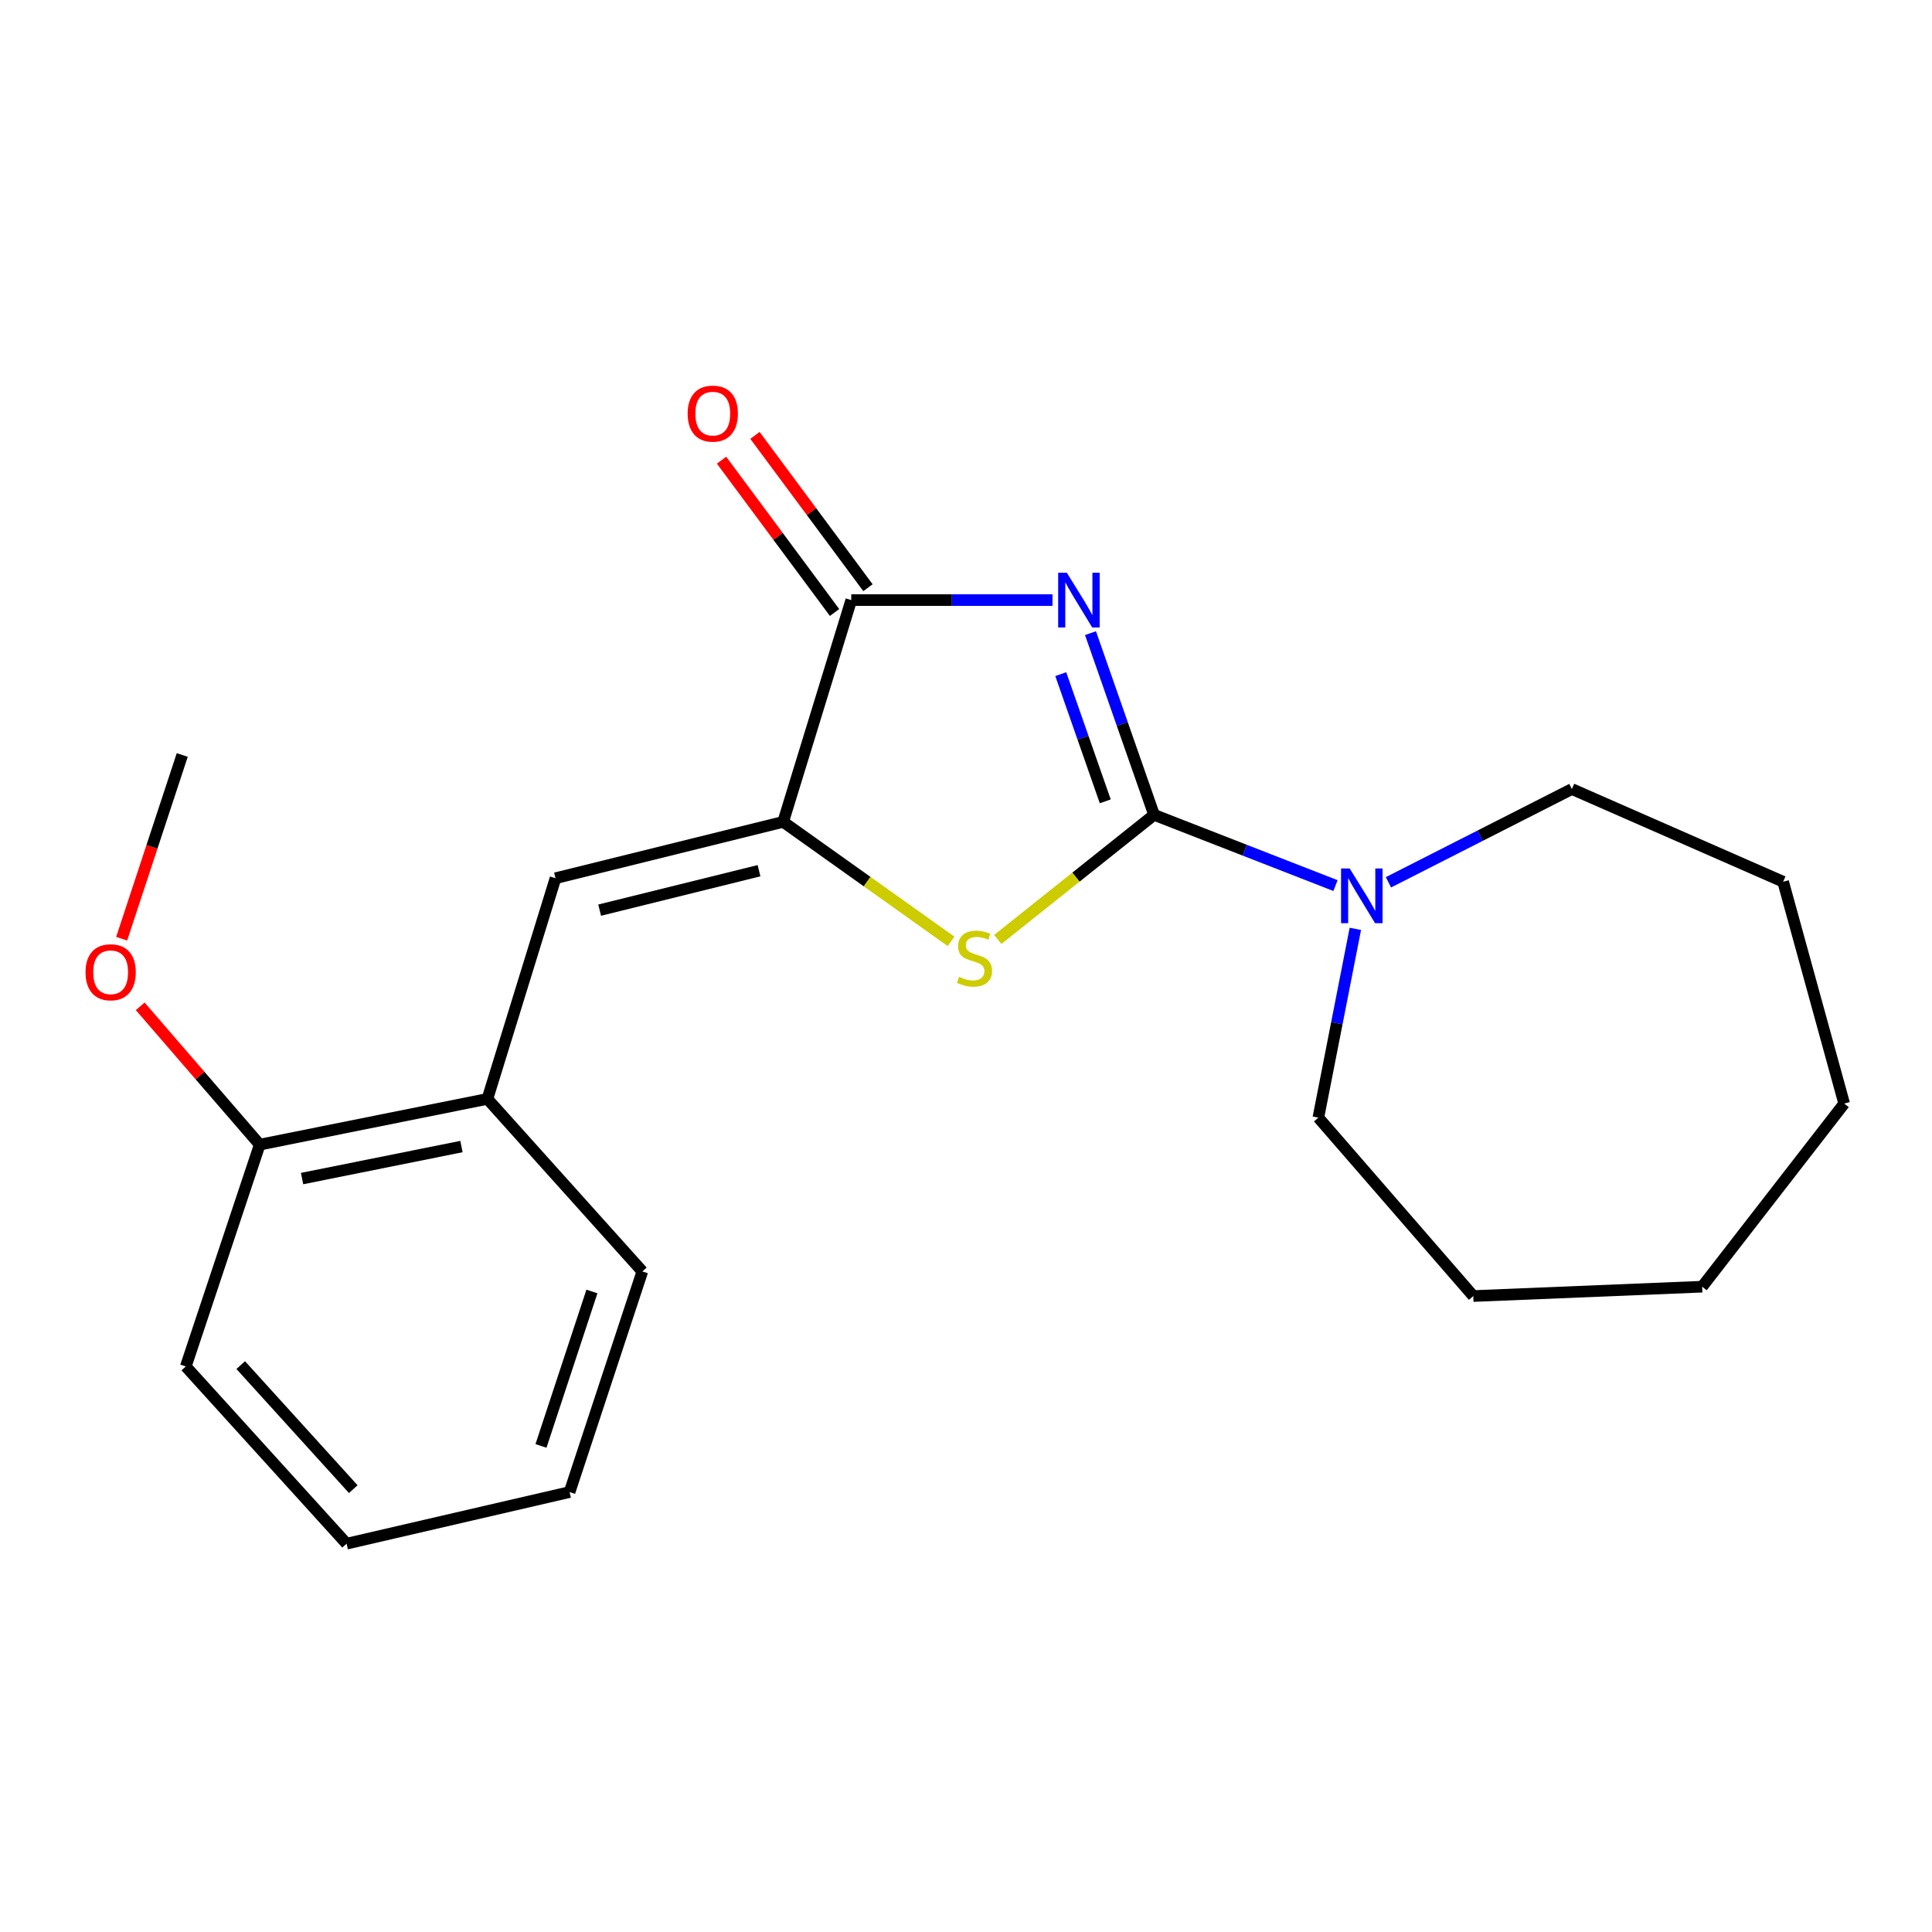 <?xml version='1.0' encoding='iso-8859-1'?>
<svg version='1.1' baseProfile='full'
              xmlns='http://www.w3.org/2000/svg'
                      xmlns:rdkit='http://www.rdkit.org/xml'
                      xmlns:xlink='http://www.w3.org/1999/xlink'
                  xml:space='preserve'
width='1000px' height='1000px' viewBox='0 0 1000 1000'>
<!-- END OF HEADER -->
<rect style='opacity:1.0;fill:#FFFFFF;stroke:none' width='1000' height='1000' x='0' y='0'> </rect>
<path class='bond-0' d='M 564.436,327.712 L 580.89,374.736' style='fill:none;fill-rule:evenodd;stroke:#0000FF;stroke-width:6px;stroke-linecap:butt;stroke-linejoin:miter;stroke-opacity:1' />
<path class='bond-0' d='M 580.89,374.736 L 597.344,421.76' style='fill:none;fill-rule:evenodd;stroke:#000000;stroke-width:6px;stroke-linecap:butt;stroke-linejoin:miter;stroke-opacity:1' />
<path class='bond-0' d='M 549.046,348.931 L 560.564,381.848' style='fill:none;fill-rule:evenodd;stroke:#0000FF;stroke-width:6px;stroke-linecap:butt;stroke-linejoin:miter;stroke-opacity:1' />
<path class='bond-0' d='M 560.564,381.848 L 572.082,414.765' style='fill:none;fill-rule:evenodd;stroke:#000000;stroke-width:6px;stroke-linecap:butt;stroke-linejoin:miter;stroke-opacity:1' />
<path class='bond-3' d='M 544.765,310.608 L 492.689,310.608' style='fill:none;fill-rule:evenodd;stroke:#0000FF;stroke-width:6px;stroke-linecap:butt;stroke-linejoin:miter;stroke-opacity:1' />
<path class='bond-3' d='M 492.689,310.608 L 440.612,310.608' style='fill:none;fill-rule:evenodd;stroke:#000000;stroke-width:6px;stroke-linecap:butt;stroke-linejoin:miter;stroke-opacity:1' />
<path class='bond-2' d='M 597.344,421.76 L 556.892,454.012' style='fill:none;fill-rule:evenodd;stroke:#000000;stroke-width:6px;stroke-linecap:butt;stroke-linejoin:miter;stroke-opacity:1' />
<path class='bond-2' d='M 556.892,454.012 L 516.441,486.263' style='fill:none;fill-rule:evenodd;stroke:#CCCC00;stroke-width:6px;stroke-linecap:butt;stroke-linejoin:miter;stroke-opacity:1' />
<path class='bond-5' d='M 597.344,421.76 L 644.295,440.069' style='fill:none;fill-rule:evenodd;stroke:#000000;stroke-width:6px;stroke-linecap:butt;stroke-linejoin:miter;stroke-opacity:1' />
<path class='bond-5' d='M 644.295,440.069 L 691.245,458.378' style='fill:none;fill-rule:evenodd;stroke:#0000FF;stroke-width:6px;stroke-linecap:butt;stroke-linejoin:miter;stroke-opacity:1' />
<path class='bond-1' d='M 405.368,425.397 L 440.612,310.608' style='fill:none;fill-rule:evenodd;stroke:#000000;stroke-width:6px;stroke-linecap:butt;stroke-linejoin:miter;stroke-opacity:1' />
<path class='bond-4' d='M 405.368,425.397 L 287.529,454.563' style='fill:none;fill-rule:evenodd;stroke:#000000;stroke-width:6px;stroke-linecap:butt;stroke-linejoin:miter;stroke-opacity:1' />
<path class='bond-4' d='M 392.866,450.675 L 310.379,471.091' style='fill:none;fill-rule:evenodd;stroke:#000000;stroke-width:6px;stroke-linecap:butt;stroke-linejoin:miter;stroke-opacity:1' />
<path class='bond-21' d='M 405.368,425.397 L 448.819,456.322' style='fill:none;fill-rule:evenodd;stroke:#000000;stroke-width:6px;stroke-linecap:butt;stroke-linejoin:miter;stroke-opacity:1' />
<path class='bond-21' d='M 448.819,456.322 L 492.27,487.247' style='fill:none;fill-rule:evenodd;stroke:#CCCC00;stroke-width:6px;stroke-linecap:butt;stroke-linejoin:miter;stroke-opacity:1' />
<path class='bond-7' d='M 449.259,304.192 L 420.009,264.774' style='fill:none;fill-rule:evenodd;stroke:#000000;stroke-width:6px;stroke-linecap:butt;stroke-linejoin:miter;stroke-opacity:1' />
<path class='bond-7' d='M 420.009,264.774 L 390.759,225.356' style='fill:none;fill-rule:evenodd;stroke:#FF0000;stroke-width:6px;stroke-linecap:butt;stroke-linejoin:miter;stroke-opacity:1' />
<path class='bond-7' d='M 431.966,317.024 L 402.716,277.606' style='fill:none;fill-rule:evenodd;stroke:#000000;stroke-width:6px;stroke-linecap:butt;stroke-linejoin:miter;stroke-opacity:1' />
<path class='bond-7' d='M 402.716,277.606 L 373.465,238.188' style='fill:none;fill-rule:evenodd;stroke:#FF0000;stroke-width:6px;stroke-linecap:butt;stroke-linejoin:miter;stroke-opacity:1' />
<path class='bond-6' d='M 287.529,454.563 L 252.285,568.789' style='fill:none;fill-rule:evenodd;stroke:#000000;stroke-width:6px;stroke-linecap:butt;stroke-linejoin:miter;stroke-opacity:1' />
<path class='bond-10' d='M 701.523,480.776 L 691.951,529.634' style='fill:none;fill-rule:evenodd;stroke:#0000FF;stroke-width:6px;stroke-linecap:butt;stroke-linejoin:miter;stroke-opacity:1' />
<path class='bond-10' d='M 691.951,529.634 L 682.379,578.491' style='fill:none;fill-rule:evenodd;stroke:#000000;stroke-width:6px;stroke-linecap:butt;stroke-linejoin:miter;stroke-opacity:1' />
<path class='bond-11' d='M 718.66,456.68 L 766.133,432.544' style='fill:none;fill-rule:evenodd;stroke:#0000FF;stroke-width:6px;stroke-linecap:butt;stroke-linejoin:miter;stroke-opacity:1' />
<path class='bond-11' d='M 766.133,432.544 L 813.605,408.409' style='fill:none;fill-rule:evenodd;stroke:#000000;stroke-width:6px;stroke-linecap:butt;stroke-linejoin:miter;stroke-opacity:1' />
<path class='bond-8' d='M 252.285,568.789 L 134.434,592.465' style='fill:none;fill-rule:evenodd;stroke:#000000;stroke-width:6px;stroke-linecap:butt;stroke-linejoin:miter;stroke-opacity:1' />
<path class='bond-8' d='M 238.849,593.453 L 156.353,610.026' style='fill:none;fill-rule:evenodd;stroke:#000000;stroke-width:6px;stroke-linecap:butt;stroke-linejoin:miter;stroke-opacity:1' />
<path class='bond-12' d='M 252.285,568.789 L 332.476,658.084' style='fill:none;fill-rule:evenodd;stroke:#000000;stroke-width:6px;stroke-linecap:butt;stroke-linejoin:miter;stroke-opacity:1' />
<path class='bond-9' d='M 134.434,592.465 L 103.504,556.667' style='fill:none;fill-rule:evenodd;stroke:#000000;stroke-width:6px;stroke-linecap:butt;stroke-linejoin:miter;stroke-opacity:1' />
<path class='bond-9' d='M 103.504,556.667 L 72.573,520.869' style='fill:none;fill-rule:evenodd;stroke:#FF0000;stroke-width:6px;stroke-linecap:butt;stroke-linejoin:miter;stroke-opacity:1' />
<path class='bond-13' d='M 134.434,592.465 L 96.164,707.277' style='fill:none;fill-rule:evenodd;stroke:#000000;stroke-width:6px;stroke-linecap:butt;stroke-linejoin:miter;stroke-opacity:1' />
<path class='bond-14' d='M 62.969,485.88 L 78.651,438.327' style='fill:none;fill-rule:evenodd;stroke:#FF0000;stroke-width:6px;stroke-linecap:butt;stroke-linejoin:miter;stroke-opacity:1' />
<path class='bond-14' d='M 78.651,438.327 L 94.333,390.775' style='fill:none;fill-rule:evenodd;stroke:#000000;stroke-width:6px;stroke-linecap:butt;stroke-linejoin:miter;stroke-opacity:1' />
<path class='bond-15' d='M 682.379,578.491 L 762.57,670.836' style='fill:none;fill-rule:evenodd;stroke:#000000;stroke-width:6px;stroke-linecap:butt;stroke-linejoin:miter;stroke-opacity:1' />
<path class='bond-16' d='M 813.605,408.409 L 922.95,456.382' style='fill:none;fill-rule:evenodd;stroke:#000000;stroke-width:6px;stroke-linecap:butt;stroke-linejoin:miter;stroke-opacity:1' />
<path class='bond-17' d='M 332.476,658.084 L 294.815,772.286' style='fill:none;fill-rule:evenodd;stroke:#000000;stroke-width:6px;stroke-linecap:butt;stroke-linejoin:miter;stroke-opacity:1' />
<path class='bond-17' d='M 306.376,668.47 L 280.013,748.411' style='fill:none;fill-rule:evenodd;stroke:#000000;stroke-width:6px;stroke-linecap:butt;stroke-linejoin:miter;stroke-opacity:1' />
<path class='bond-23' d='M 96.164,707.277 L 179.393,799.012' style='fill:none;fill-rule:evenodd;stroke:#000000;stroke-width:6px;stroke-linecap:butt;stroke-linejoin:miter;stroke-opacity:1' />
<path class='bond-23' d='M 124.596,706.568 L 182.856,770.782' style='fill:none;fill-rule:evenodd;stroke:#000000;stroke-width:6px;stroke-linecap:butt;stroke-linejoin:miter;stroke-opacity:1' />
<path class='bond-20' d='M 762.57,670.836 L 881.031,665.991' style='fill:none;fill-rule:evenodd;stroke:#000000;stroke-width:6px;stroke-linecap:butt;stroke-linejoin:miter;stroke-opacity:1' />
<path class='bond-19' d='M 922.95,456.382 L 954.545,571.206' style='fill:none;fill-rule:evenodd;stroke:#000000;stroke-width:6px;stroke-linecap:butt;stroke-linejoin:miter;stroke-opacity:1' />
<path class='bond-18' d='M 294.815,772.286 L 179.393,799.012' style='fill:none;fill-rule:evenodd;stroke:#000000;stroke-width:6px;stroke-linecap:butt;stroke-linejoin:miter;stroke-opacity:1' />
<path class='bond-22' d='M 954.545,571.206 L 881.031,665.991' style='fill:none;fill-rule:evenodd;stroke:#000000;stroke-width:6px;stroke-linecap:butt;stroke-linejoin:miter;stroke-opacity:1' />
<path  class='atom-0' d='M 552.191 296.448
L 561.471 311.448
Q 562.391 312.928, 563.871 315.608
Q 565.351 318.288, 565.431 318.448
L 565.431 296.448
L 569.191 296.448
L 569.191 324.768
L 565.311 324.768
L 555.351 308.368
Q 554.191 306.448, 552.951 304.248
Q 551.751 302.048, 551.391 301.368
L 551.391 324.768
L 547.711 324.768
L 547.711 296.448
L 552.191 296.448
' fill='#0000FF'/>
<path  class='atom-3' d='M 496.389 505.593
Q 496.709 505.713, 498.029 506.273
Q 499.349 506.833, 500.789 507.193
Q 502.269 507.513, 503.709 507.513
Q 506.389 507.513, 507.949 506.233
Q 509.509 504.913, 509.509 502.633
Q 509.509 501.073, 508.709 500.113
Q 507.949 499.153, 506.749 498.633
Q 505.549 498.113, 503.549 497.513
Q 501.029 496.753, 499.509 496.033
Q 498.029 495.313, 496.949 493.793
Q 495.909 492.273, 495.909 489.713
Q 495.909 486.153, 498.309 483.953
Q 500.749 481.753, 505.549 481.753
Q 508.829 481.753, 512.549 483.313
L 511.629 486.393
Q 508.229 484.993, 505.669 484.993
Q 502.909 484.993, 501.389 486.153
Q 499.869 487.273, 499.909 489.233
Q 499.909 490.753, 500.669 491.673
Q 501.469 492.593, 502.589 493.113
Q 503.749 493.633, 505.669 494.233
Q 508.229 495.033, 509.749 495.833
Q 511.269 496.633, 512.349 498.273
Q 513.469 499.873, 513.469 502.633
Q 513.469 506.553, 510.829 508.673
Q 508.229 510.753, 503.869 510.753
Q 501.349 510.753, 499.429 510.193
Q 497.549 509.673, 495.309 508.753
L 496.389 505.593
' fill='#CCCC00'/>
<path  class='atom-6' d='M 698.61 449.531
L 707.89 464.531
Q 708.81 466.011, 710.29 468.691
Q 711.77 471.371, 711.85 471.531
L 711.85 449.531
L 715.61 449.531
L 715.61 477.851
L 711.73 477.851
L 701.77 461.451
Q 700.61 459.531, 699.37 457.331
Q 698.17 455.131, 697.81 454.451
L 697.81 477.851
L 694.13 477.851
L 694.13 449.531
L 698.61 449.531
' fill='#0000FF'/>
<path  class='atom-8' d='M 355.928 214.084
Q 355.928 207.284, 359.288 203.484
Q 362.648 199.684, 368.928 199.684
Q 375.208 199.684, 378.568 203.484
Q 381.928 207.284, 381.928 214.084
Q 381.928 220.964, 378.528 224.884
Q 375.128 228.764, 368.928 228.764
Q 362.688 228.764, 359.288 224.884
Q 355.928 221.004, 355.928 214.084
M 368.928 225.564
Q 373.248 225.564, 375.568 222.684
Q 377.928 219.764, 377.928 214.084
Q 377.928 208.524, 375.568 205.724
Q 373.248 202.884, 368.928 202.884
Q 364.608 202.884, 362.248 205.684
Q 359.928 208.484, 359.928 214.084
Q 359.928 219.804, 362.248 222.684
Q 364.608 225.564, 368.928 225.564
' fill='#FF0000'/>
<path  class='atom-10' d='M 44.271 503.238
Q 44.271 496.438, 47.631 492.638
Q 50.991 488.838, 57.271 488.838
Q 63.551 488.838, 66.911 492.638
Q 70.271 496.438, 70.271 503.238
Q 70.271 510.118, 66.871 514.038
Q 63.471 517.918, 57.271 517.918
Q 51.031 517.918, 47.631 514.038
Q 44.271 510.158, 44.271 503.238
M 57.271 514.718
Q 61.591 514.718, 63.911 511.838
Q 66.271 508.918, 66.271 503.238
Q 66.271 497.678, 63.911 494.878
Q 61.591 492.038, 57.271 492.038
Q 52.951 492.038, 50.591 494.838
Q 48.271 497.638, 48.271 503.238
Q 48.271 508.958, 50.591 511.838
Q 52.951 514.718, 57.271 514.718
' fill='#FF0000'/>
</svg>
